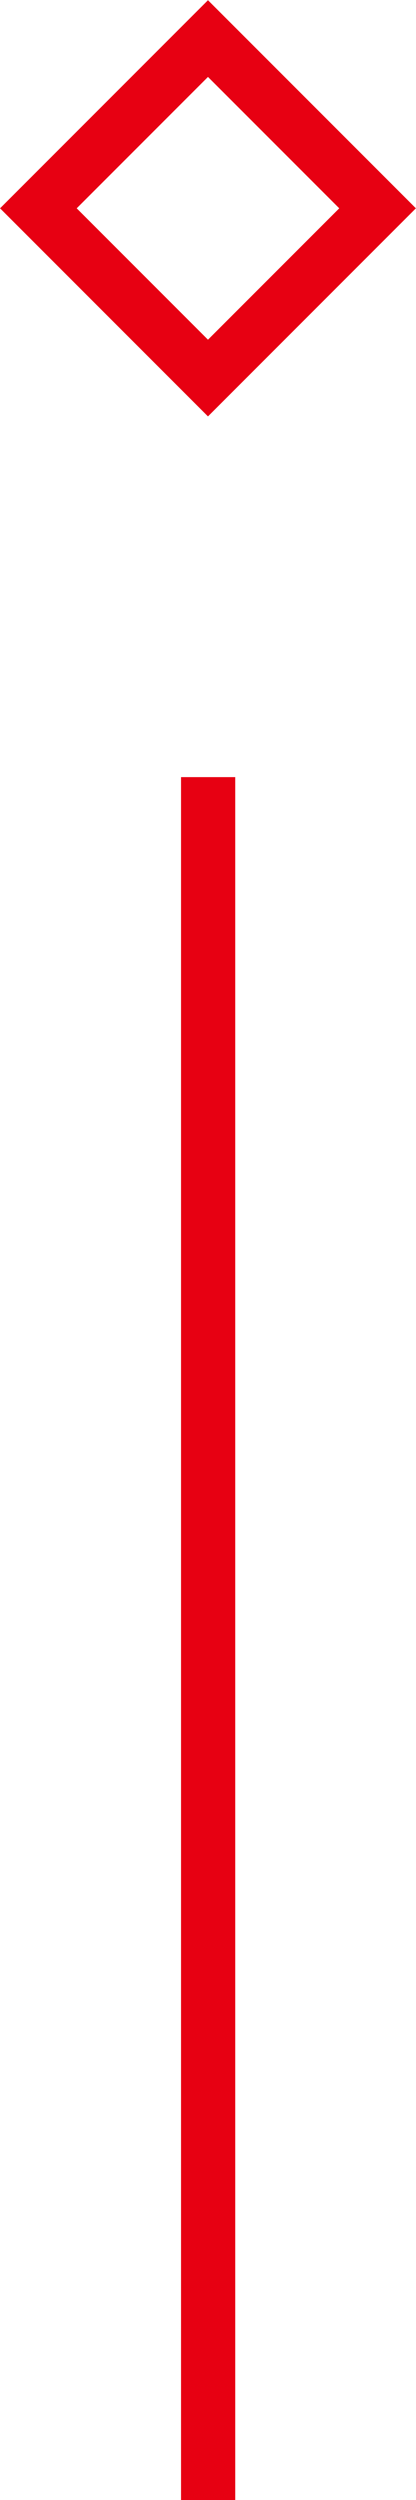 <svg xmlns="http://www.w3.org/2000/svg" viewBox="0 0 15.35 92.17"><defs><style>.cls-1{fill:none;stroke:#e70012;stroke-miterlimit:10;stroke-width:2px;}</style></defs><title>40</title><g id="图层_2" data-name="图层 2"><g id="图层_1-2" data-name="图层 1"><line class="cls-1" x1="7.68" y1="28.65" x2="7.68" y2="92.17"/><rect class="cls-1" x="3.25" y="3.25" width="8.85" height="8.85" transform="translate(-3.18 7.68) rotate(-45)"/></g></g></svg>